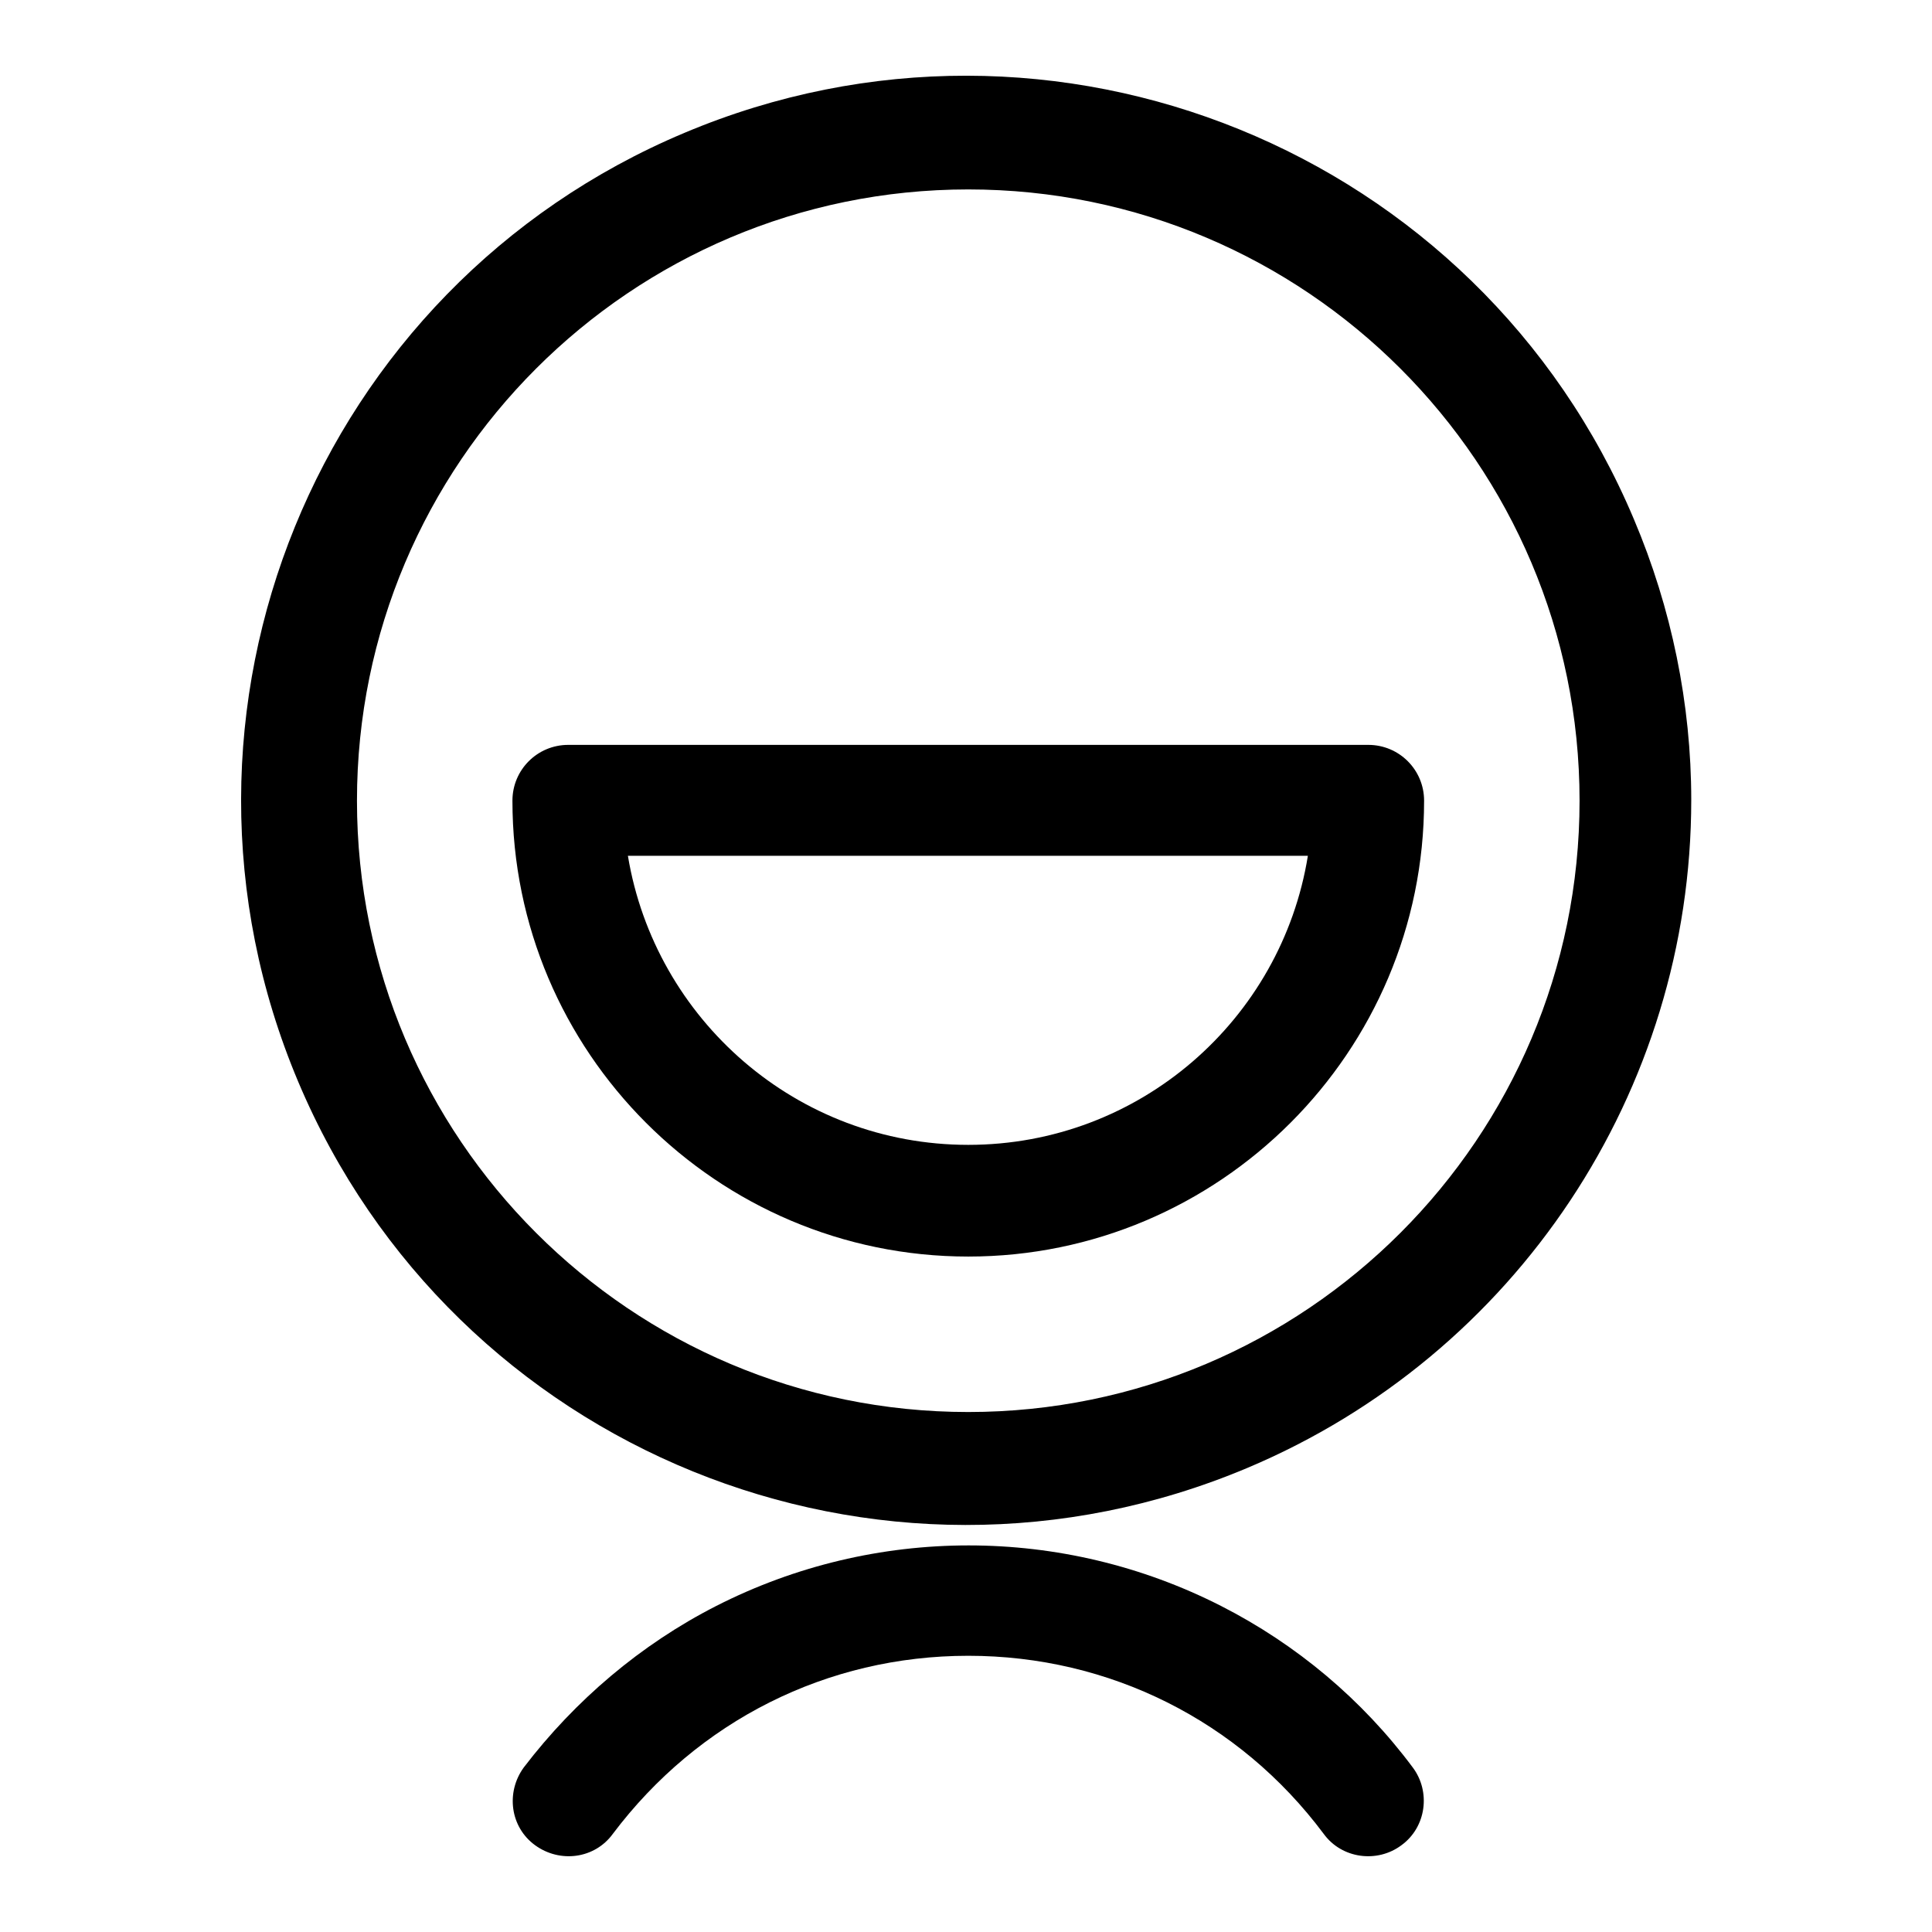 <?xml version="1.0" encoding="utf-8"?>
<!-- Svg Vector Icons : http://www.onlinewebfonts.com/icon -->
<!DOCTYPE svg PUBLIC "-//W3C//DTD SVG 1.1//EN" "http://www.w3.org/Graphics/SVG/1.1/DTD/svg11.dtd">
<svg version="1.1" xmlns="http://www.w3.org/2000/svg" xmlns:xlink="http://www.w3.org/1999/xlink" x="0px" y="0px" viewBox="0 0 256 256" enable-background="new 0 0 256 256" xml:space="preserve">
<g> <path fill="#000000" d="M161.8,212.8c-21-10.7-45.9-10.7-66.9,0c-10,5.1-18.7,12.5-25.5,21.4c-2.4,3.3-1.8,7.9,1.5,10.3 c3.3,2.4,7.9,1.8,10.3-1.5c11.3-15,28.4-23.6,47.1-23.6c18.7,0,35.9,8.6,47.1,23.6c2.4,3.3,7.1,3.9,10.3,1.5 c3.3-2.4,3.9-7.1,1.5-10.3C180.5,225.2,171.8,217.9,161.8,212.8z"/> <path fill="#000000" d="M216.5,68.8C195.9,19.9,139.6-3,90.7,17.6C41.9,38.1,18.9,94.4,39.5,143.3c20.6,48.9,76.9,71.8,125.8,51.2 c35.6-15,58.8-49.9,58.8-88.5C224.1,93.3,221.5,80.6,216.5,68.8z M128.3,187.1c-44.7,0-81-36.3-81-81c0-44.7,36.3-81,81-81 c44.7,0,81,36.3,81,81S173,187.1,128.3,187.1L128.3,187.1z"/> <path fill="#000000" d="M75.3,98.7c-4.1,0-7.4,3.3-7.4,7.4l0,0c0,33.3,27.1,60.4,60.4,60.4c33.3,0,60.4-27.1,60.4-60.4 c0-4.1-3.3-7.4-7.4-7.4l0,0H75.3z M128.3,151.7c-22.7,0-41.5-16.6-45.1-38.3h90.1C169.8,135.1,151,151.7,128.3,151.7L128.3,151.7z" /></g>
</svg>